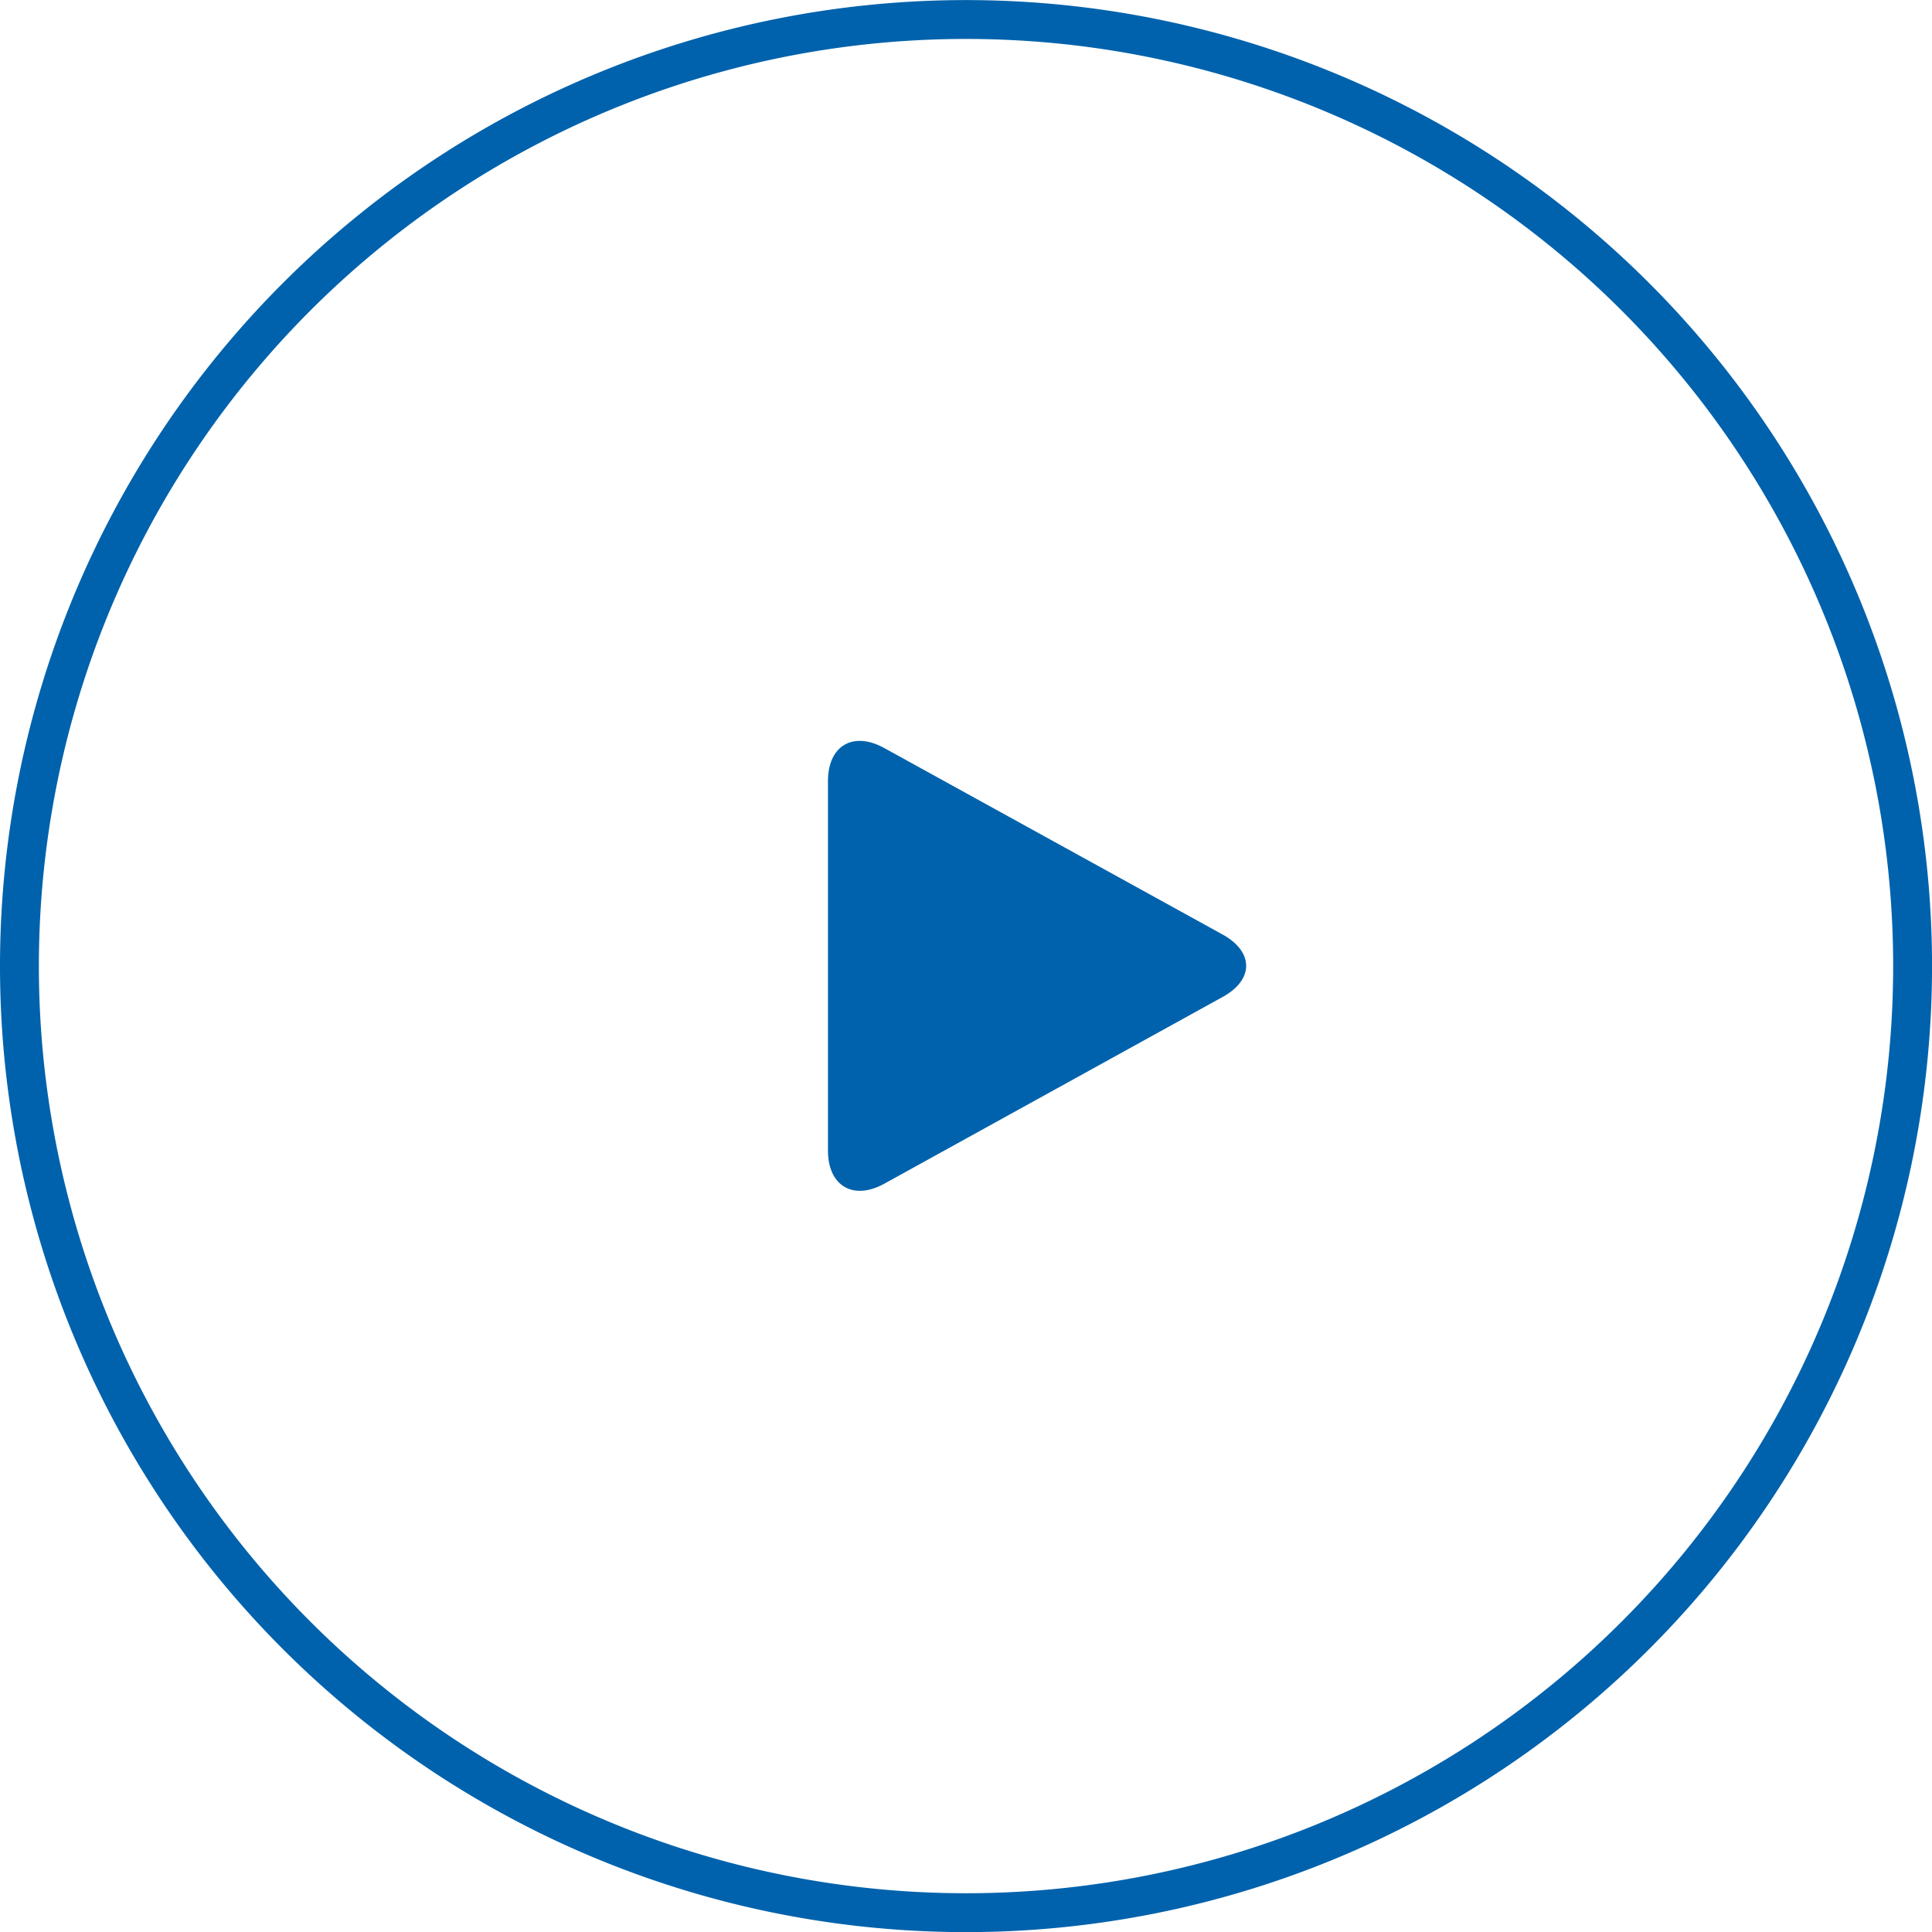 <svg xmlns="http://www.w3.org/2000/svg" viewBox="0 0 49.697 49.697"><title>播放</title><g id="图层_2" data-name="图层 2"><g id="图层_1-2" data-name="图层 1"><path d="M.5,24.849A24.349,24.349,0,1,1,24.849,49.2,24.35,24.35,0,0,1,.5,24.849" style="fill:none;stroke:#0062ac;stroke-miterlimit:10"/><path d="M22.744,19.241c-.8-.44-1.446-.06-1.446.85V29.6c0,.9.647,1.291,1.446.85l8.711-4.808c.8-.44.8-1.156,0-1.6Z" style="fill:#0062ac"/></g></g></svg>